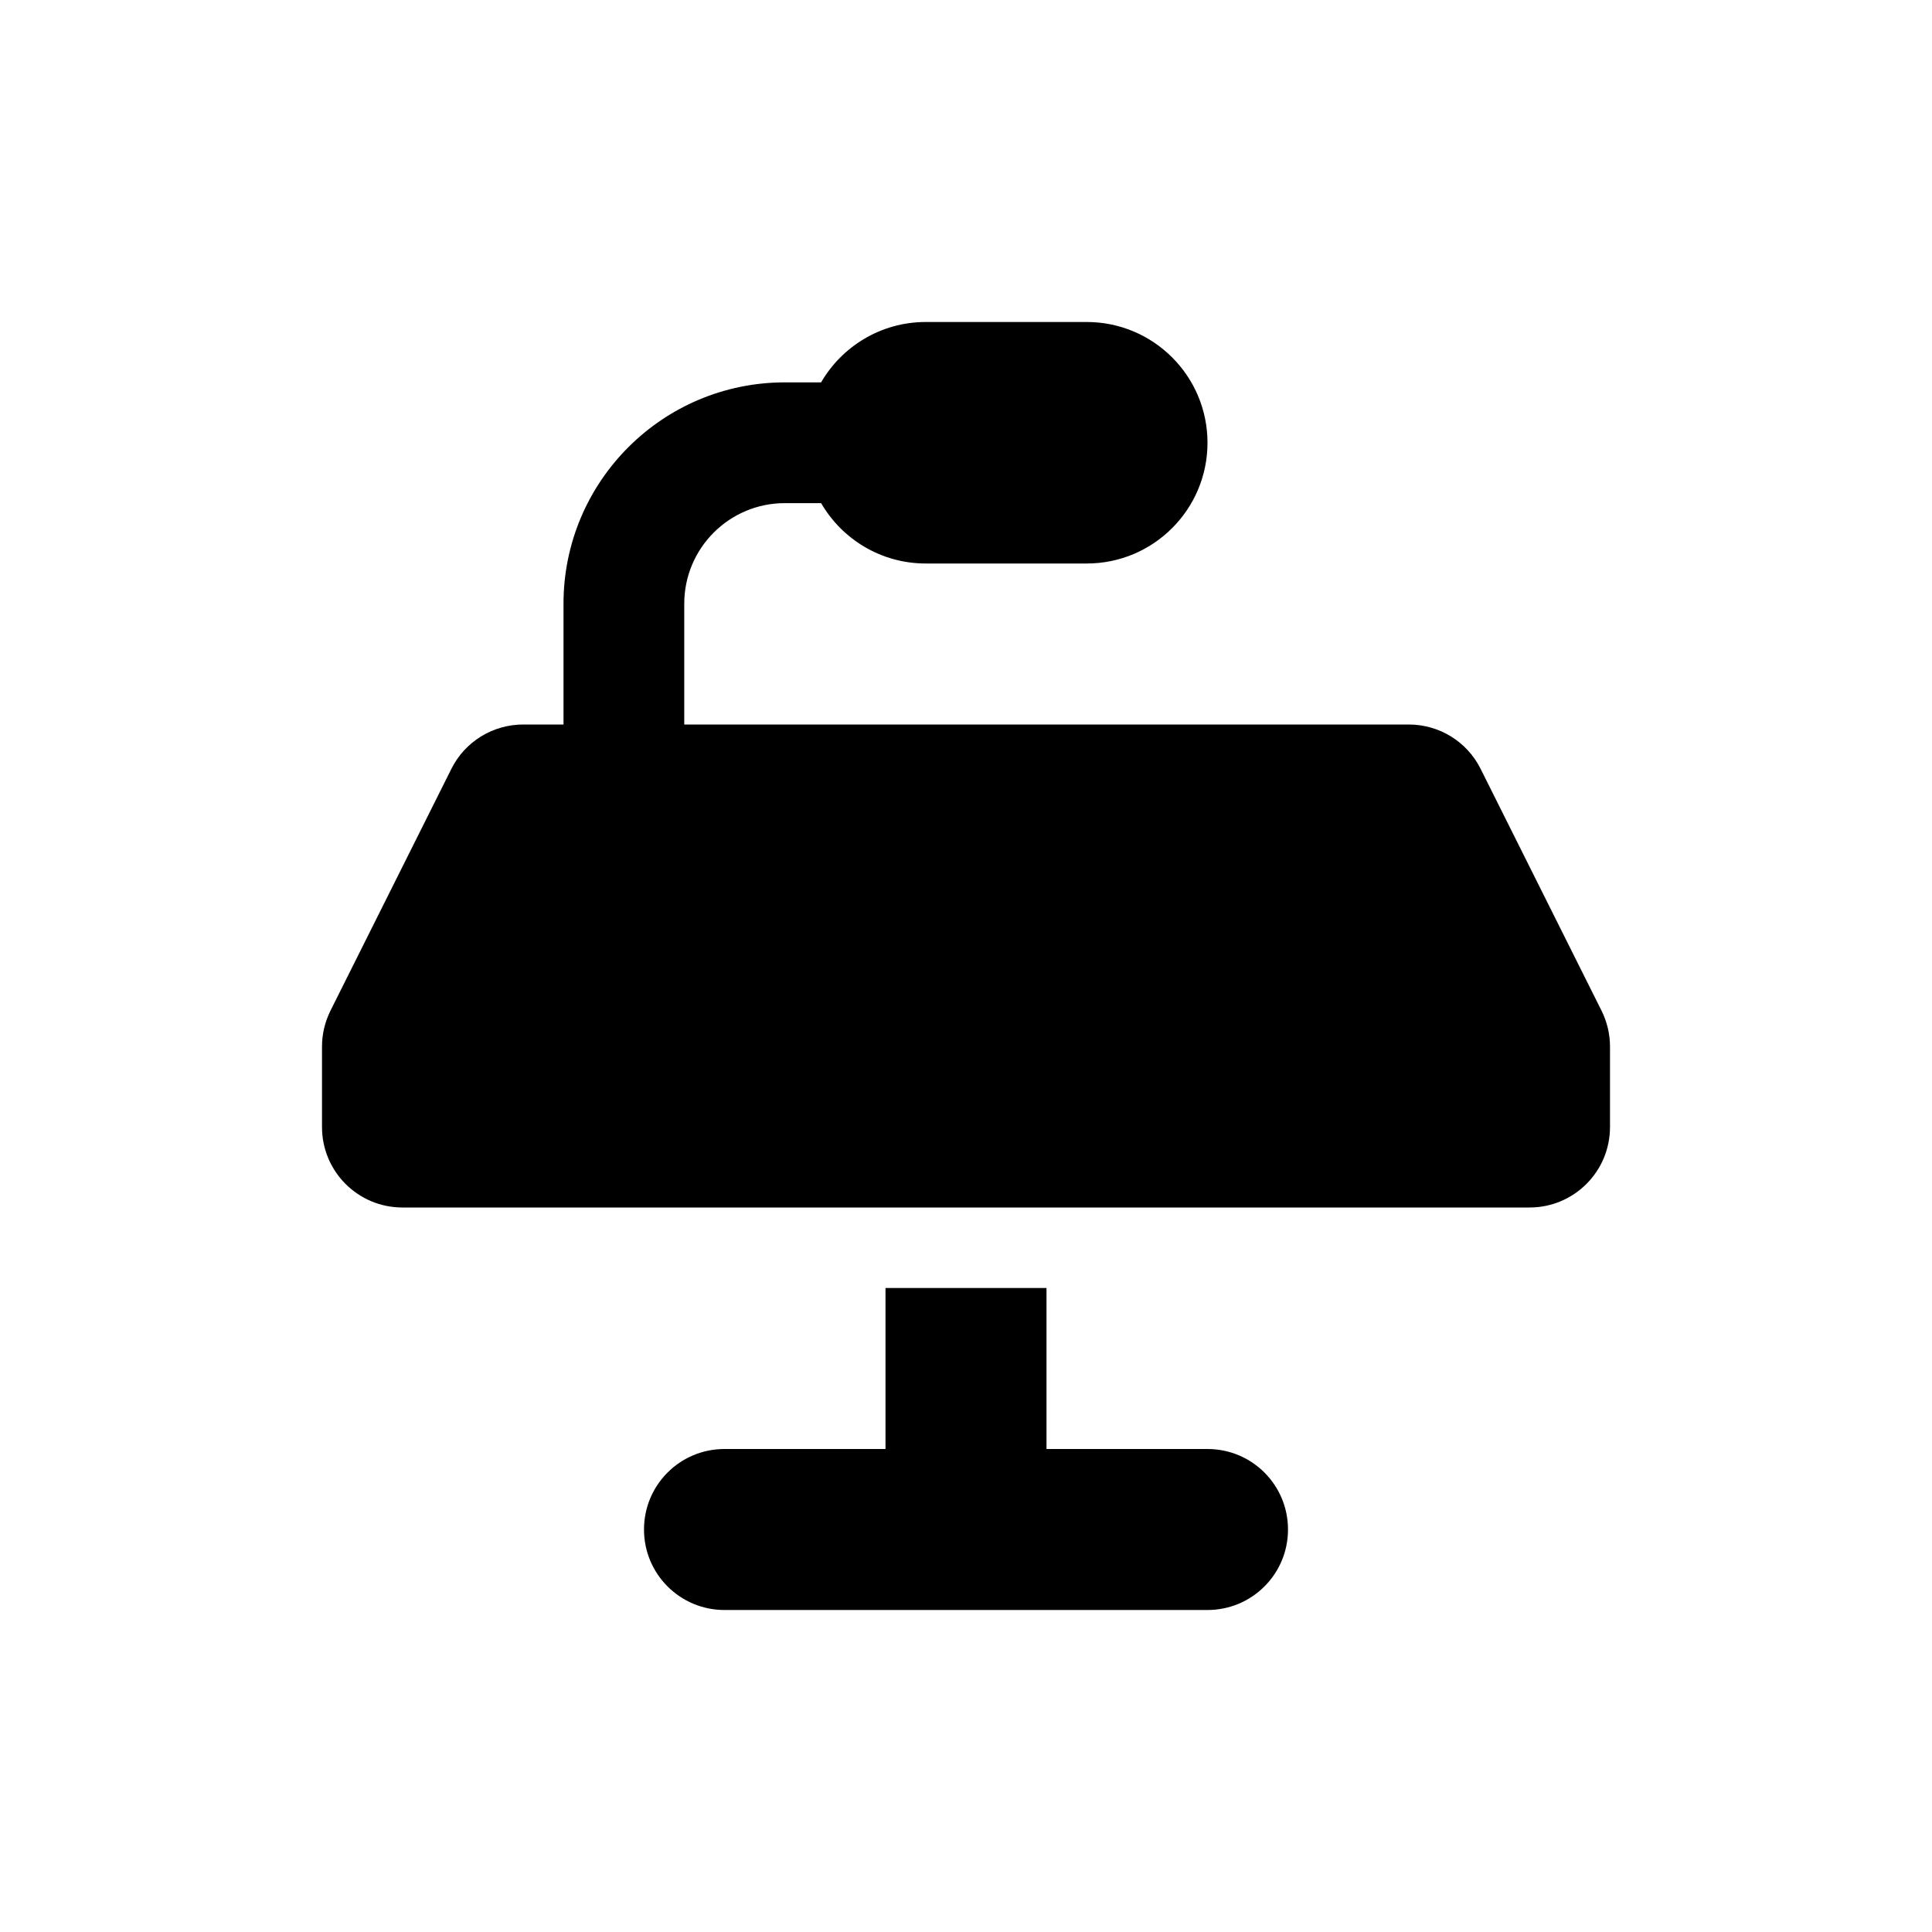 <?xml version="1.0" encoding="UTF-8"?>
<svg xmlns="http://www.w3.org/2000/svg" xmlns:xlink="http://www.w3.org/1999/xlink" width="240px" height="240px" viewBox="0 0 240 240" version="1.1">
  <title>keynote</title>
  <g id="keynote" stroke="none" stroke-width="1" fill="none" fill-rule="evenodd">
    <g transform="translate(40, 40)" fill="#000000" fill-rule="nonzero" id="Shape">
      <path d="M57.5,22.5 L62,22.5 C64.594,26.969 69.437,30 75,30 L95,30 C103.281,30 110,23.281 110,15 C110,6.719 103.281,0 95,0 L75,0 C69.437,0 64.594,3.031 62,7.5 L57.5,7.5 C42.312,7.5 30,19.812 30,35 L30,50 L25,50 C21.219,50 17.75,52.125 16.062,55.531 L1.062,85.531 C0.375,86.906 0,88.438 0,90 L0,100 C0,105.531 4.469,110 10,110 L150,110 C155.531,110 160,105.531 160,100 L160,90 C160,88.438 159.625,86.906 158.938,85.531 L143.938,55.531 C142.25,52.125 138.781,50 135,50 L45,50 L45,35 C45,28.094 50.594,22.5 57.5,22.5 Z M50,140 C44.469,140 40,144.469 40,150 C40,155.531 44.469,160 50,160 L80,160 L110,160 C115.531,160 120,155.531 120,150 C120,144.469 115.531,140 110,140 L90,140 L90,120 L70,120 L70,140 L50,140 Z"></path>
    </g>
  </g>
</svg>
